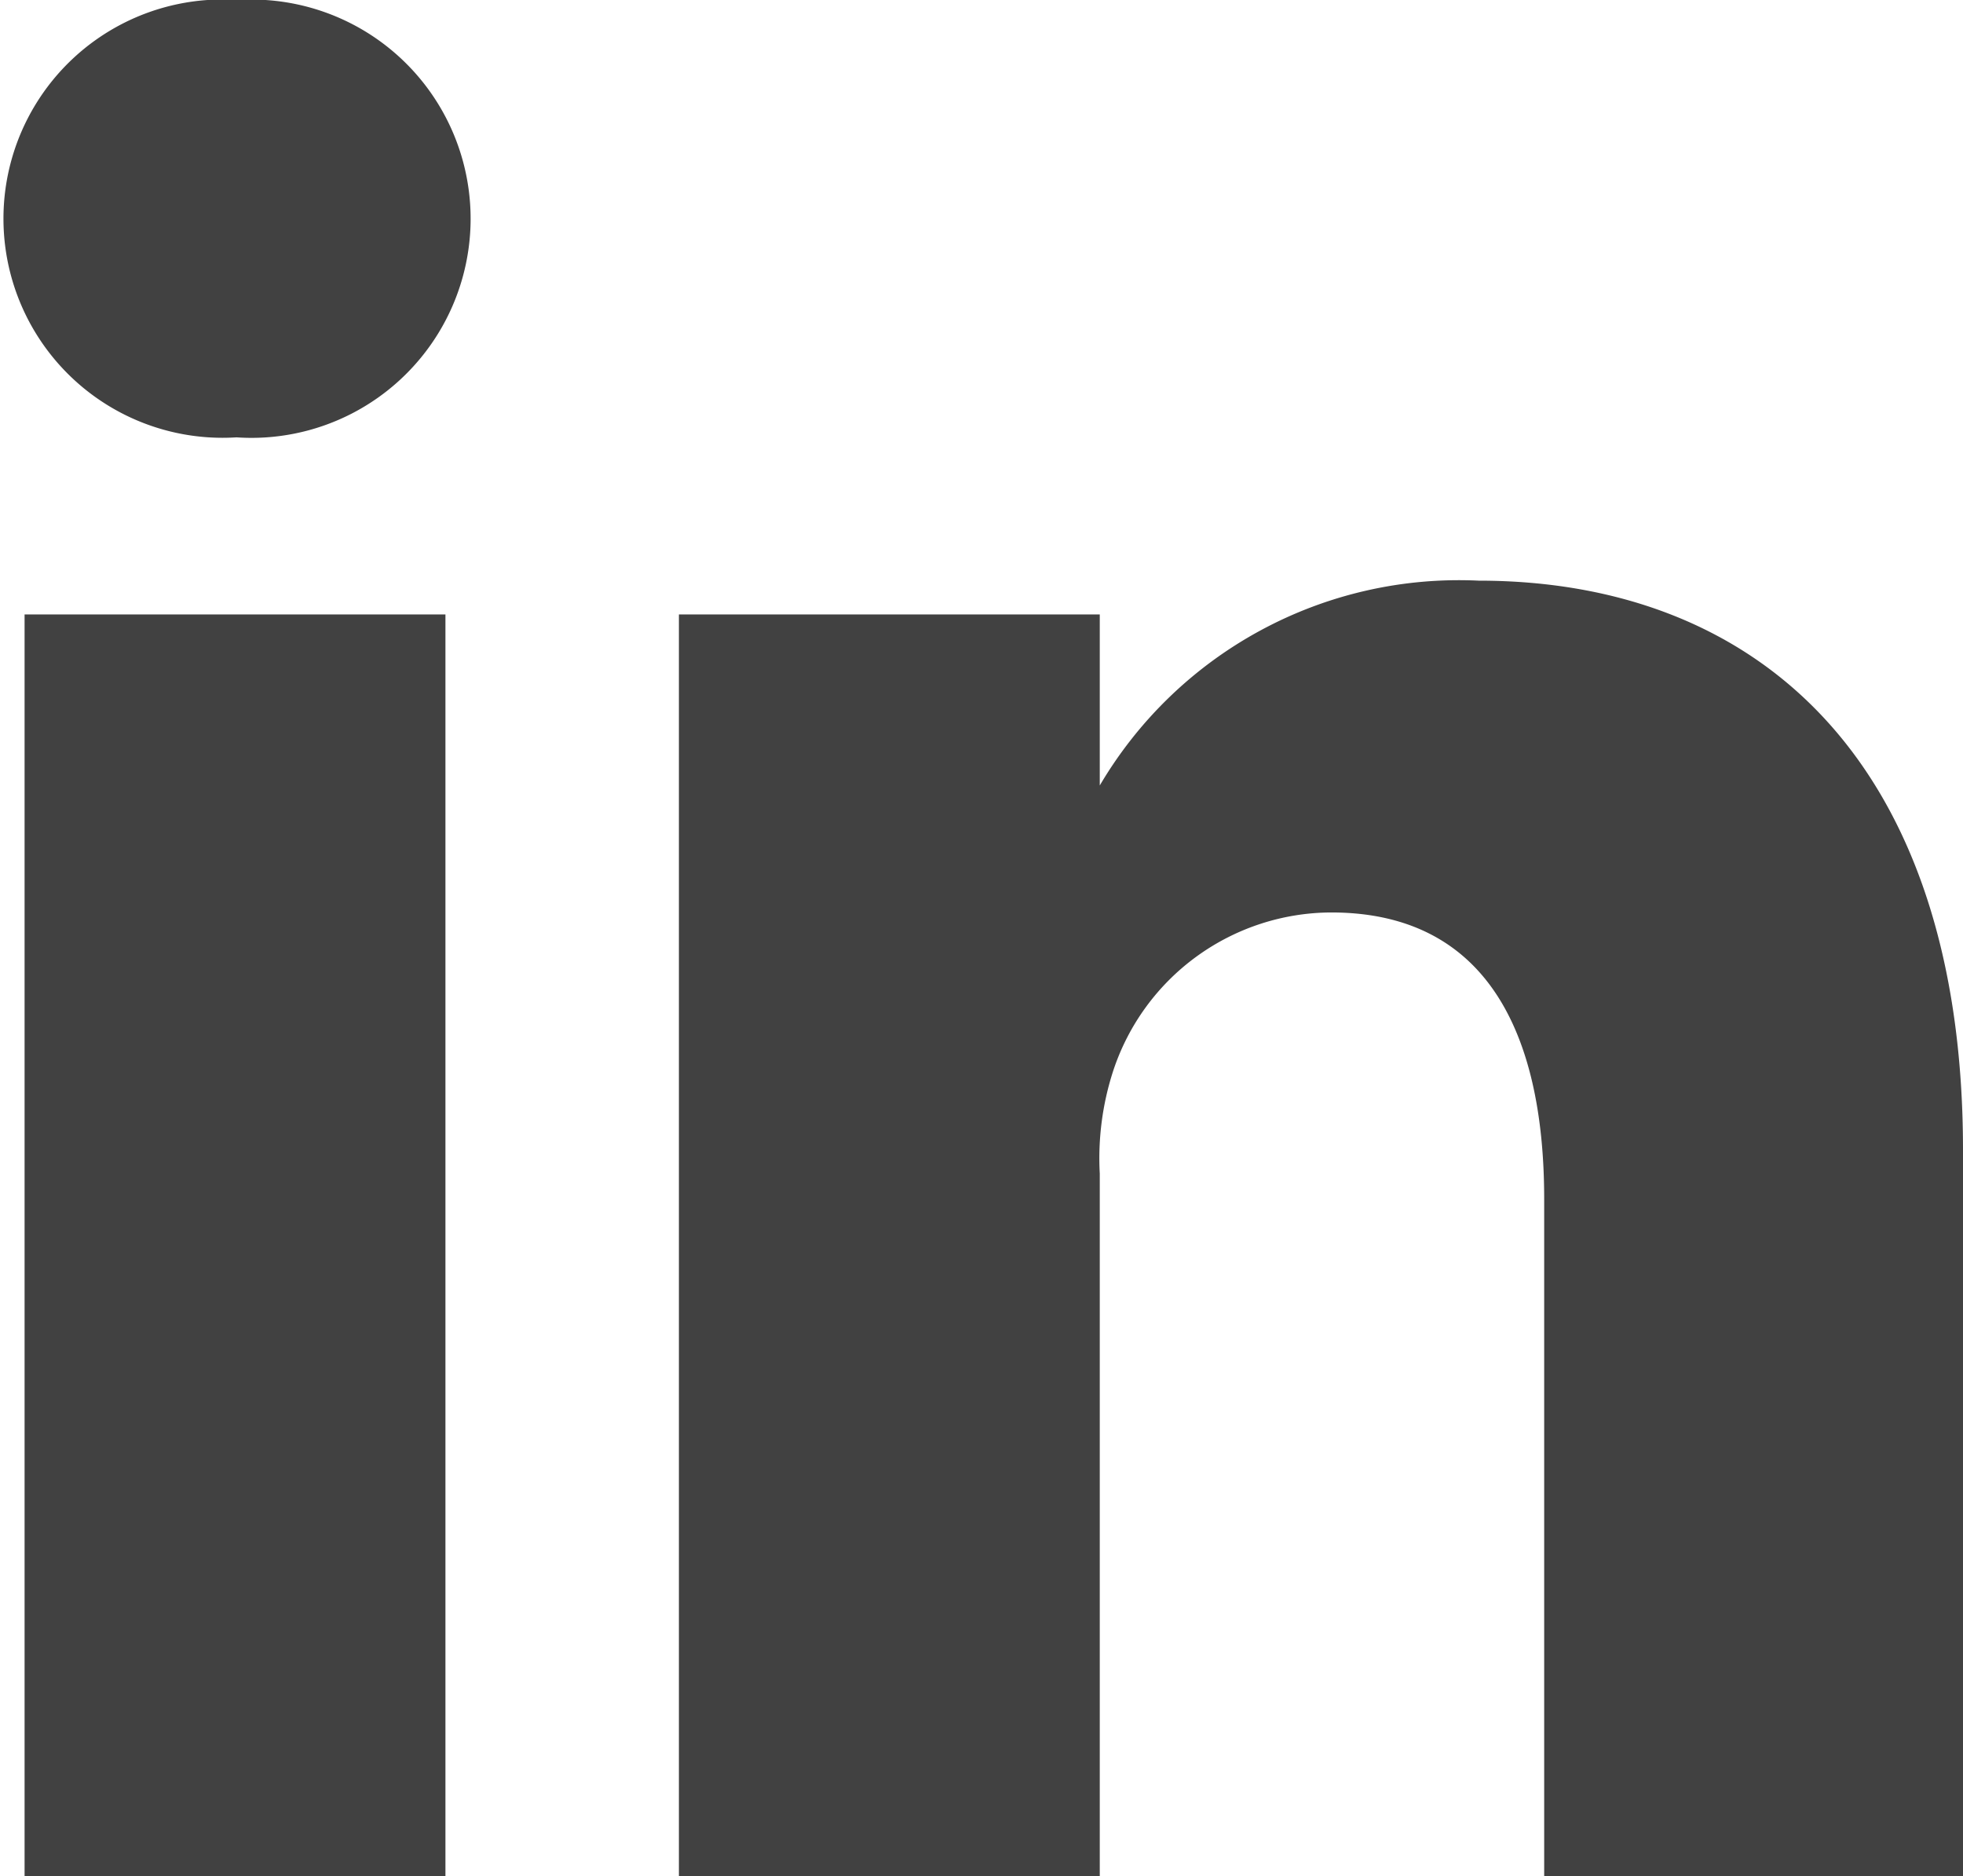 <svg xmlns="http://www.w3.org/2000/svg" width="19.17" height="18.32" viewBox="0 0 19.17 18.32"><g id="Layer_2" data-name="Layer 2"><g id="ontwerp"><g id="Flat_copy" data-name="Flat copy"><path d="M19.17,18.32V11.23c0-3.79-2-5.56-4.73-5.56a4.07,4.07,0,0,0-3.7,2V6H6.63c0,1.16,0,12.36,0,12.36h4.11v-6.9a2.76,2.76,0,0,1,.13-1A2.25,2.25,0,0,1,13,8.91c1.49,0,2.08,1.14,2.08,2.8v6.61ZM2.3,4.27A2.14,2.14,0,1,0,2.32,0a2.14,2.14,0,1,0,0,4.27ZM4.35,18.32V6H.24V18.32Z" fill="#414141"/></g></g></g></svg>